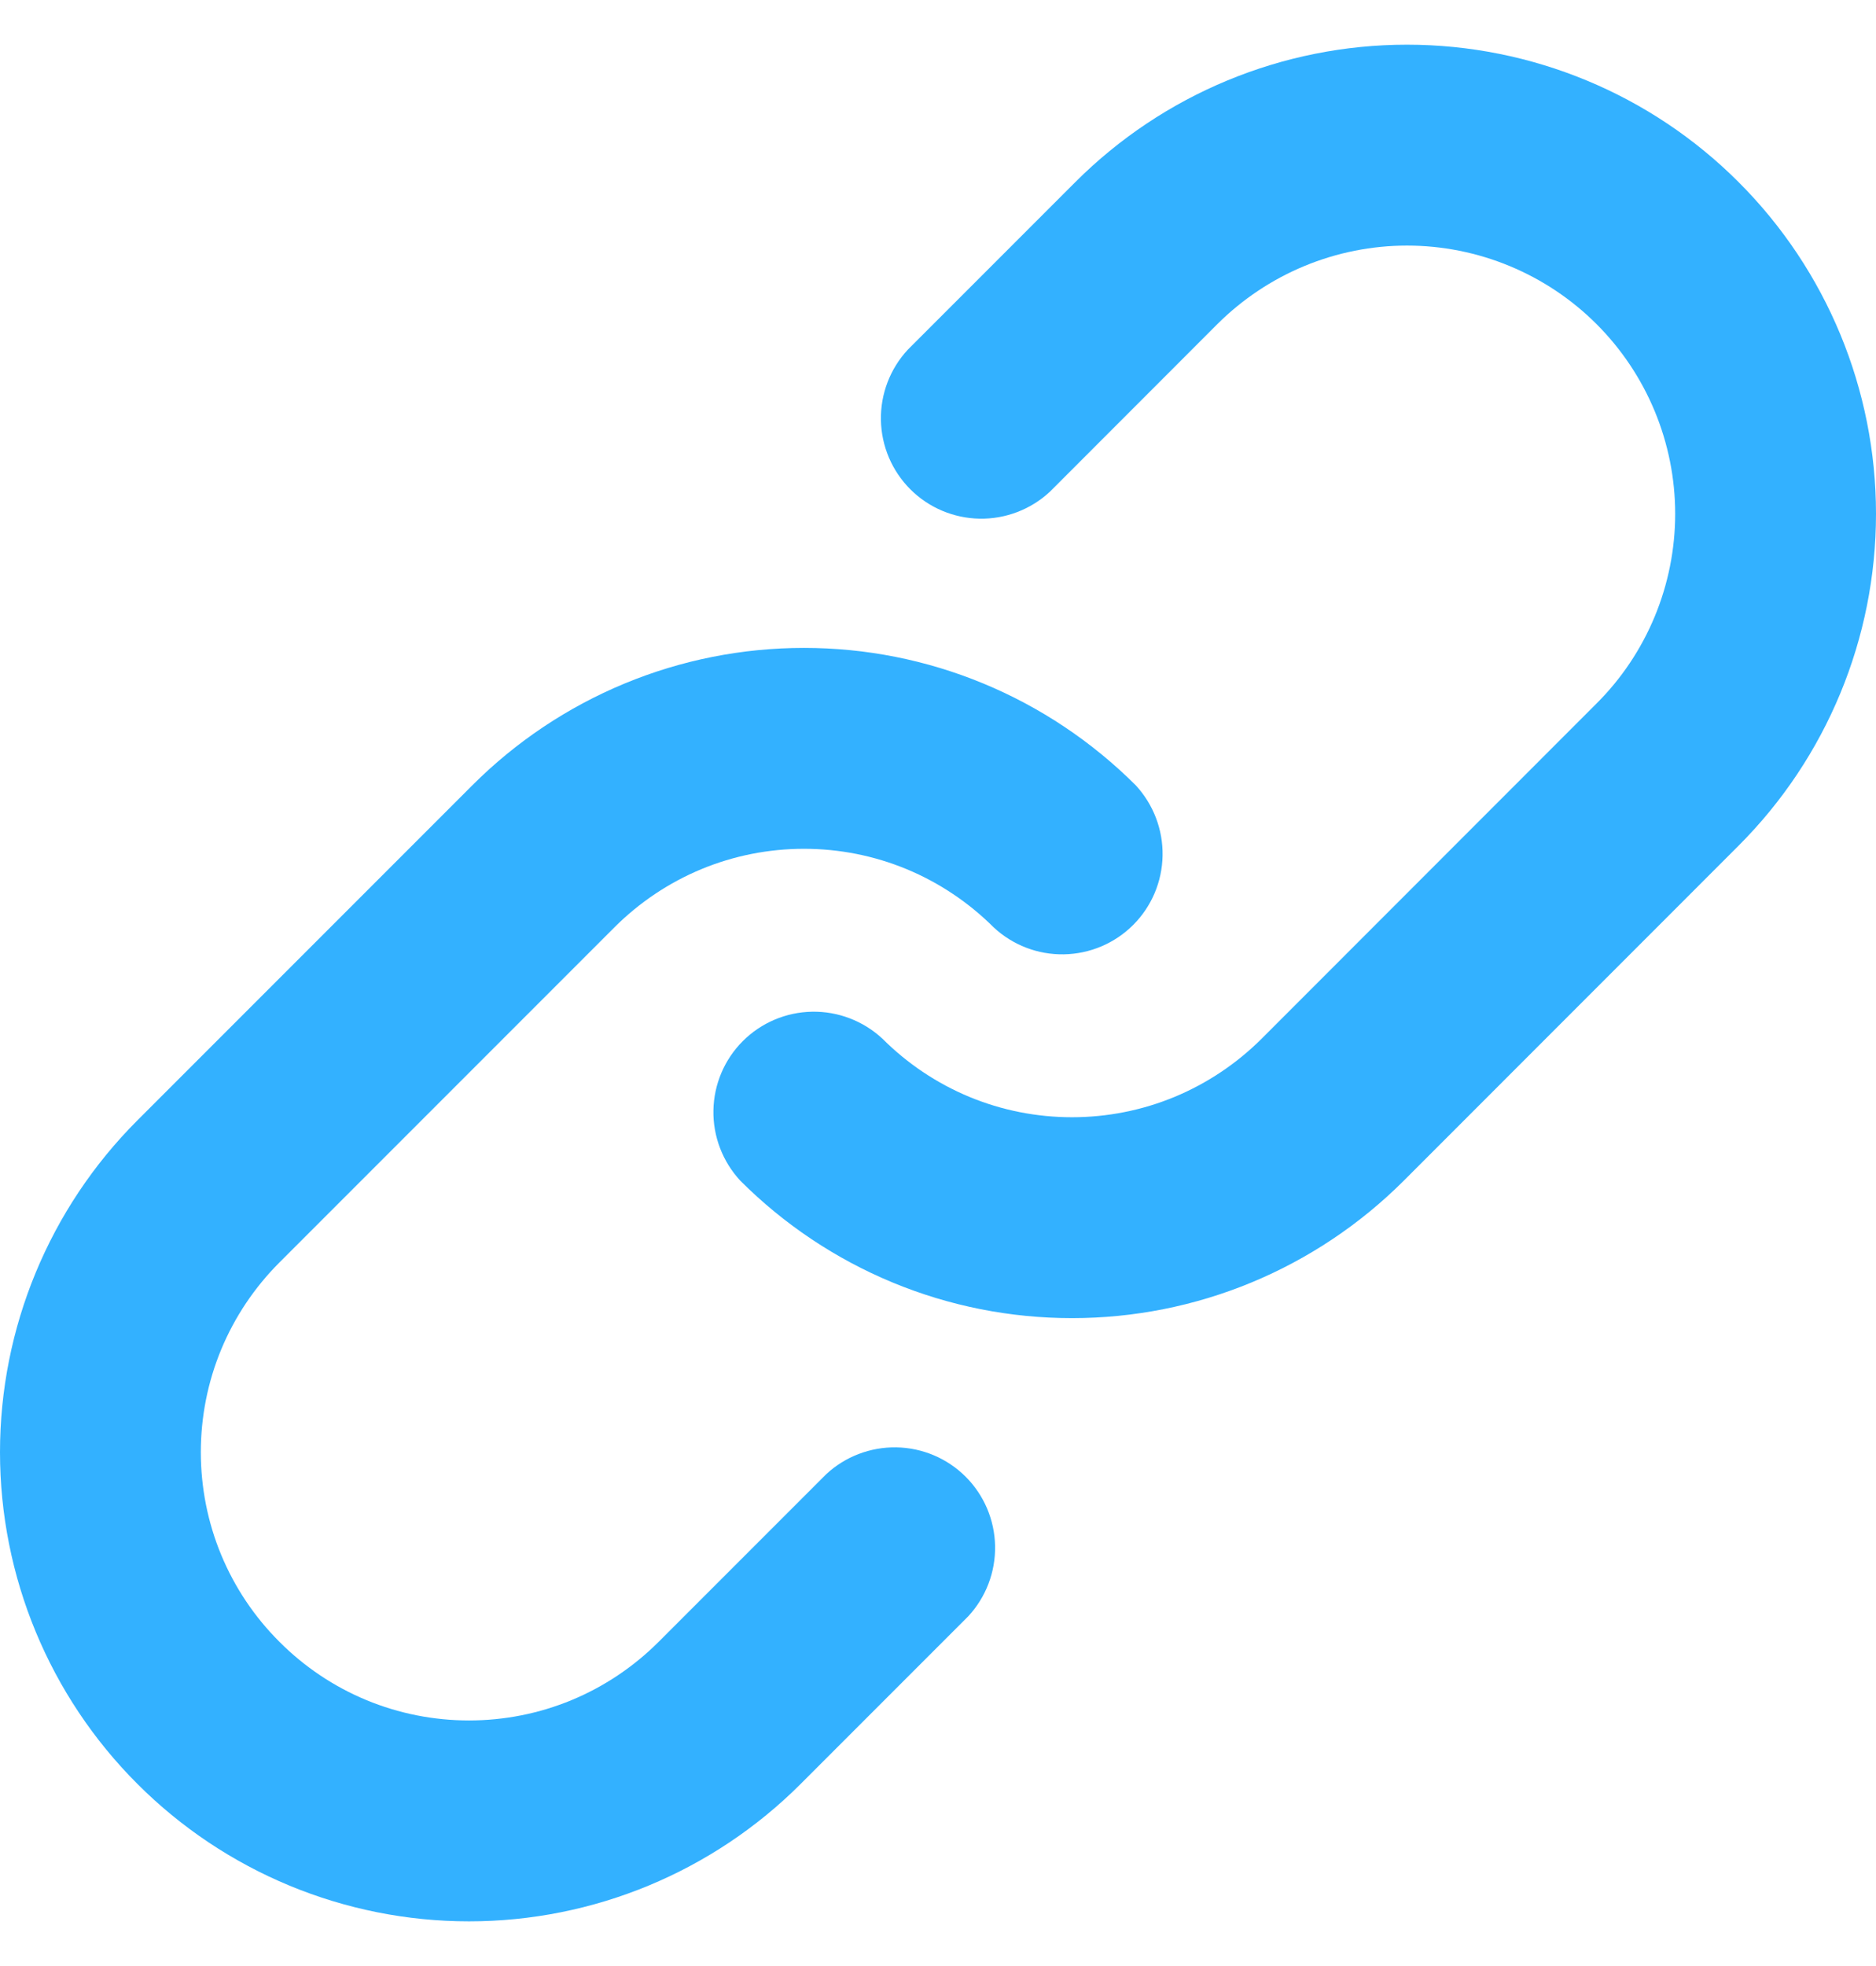 <?xml version="1.0" encoding="UTF-8"?> <svg xmlns="http://www.w3.org/2000/svg" width="21" height="22" viewBox="0 0 21 22" fill="none"> <path fill-rule="evenodd" clip-rule="evenodd" d="M10.162 3.913C9.964 4.126 9.856 4.408 9.861 4.699C9.866 4.991 9.984 5.269 10.19 5.475C10.396 5.681 10.674 5.799 10.966 5.804C11.257 5.809 11.539 5.701 11.752 5.503L13.627 3.627C13.906 3.349 14.237 3.128 14.601 2.977C14.966 2.826 15.356 2.748 15.75 2.748C16.144 2.748 16.535 2.826 16.899 2.977C17.263 3.128 17.594 3.349 17.872 3.627C18.151 3.906 18.372 4.237 18.523 4.601C18.674 4.965 18.752 5.356 18.752 5.75C18.752 6.144 18.674 6.535 18.523 6.899C18.372 7.263 18.151 7.594 17.872 7.872L14.123 11.623C13.844 11.901 13.513 12.123 13.149 12.274C12.785 12.425 12.394 12.502 12 12.502C11.606 12.502 11.215 12.425 10.851 12.274C10.487 12.123 10.156 11.901 9.878 11.623C9.664 11.424 9.382 11.316 9.091 11.321C8.799 11.326 8.521 11.444 8.315 11.65C8.109 11.856 7.991 12.134 7.986 12.426C7.981 12.717 8.089 12.999 8.288 13.213C8.775 13.7 9.354 14.087 9.991 14.351C10.628 14.615 11.31 14.75 12 14.75C12.69 14.75 13.372 14.615 14.009 14.351C14.646 14.087 15.225 13.7 15.713 13.213L19.462 9.463C20.447 8.478 21 7.142 21 5.75C21 4.358 20.447 3.022 19.462 2.038C18.478 1.053 17.142 0.5 15.75 0.5C14.358 0.5 13.022 1.053 12.037 2.038L10.162 3.913ZM3.128 18.372C2.849 18.094 2.627 17.763 2.476 17.399C2.325 17.035 2.248 16.644 2.248 16.25C2.248 15.856 2.325 15.465 2.476 15.101C2.627 14.737 2.849 14.406 3.128 14.127L6.878 10.377C7.156 10.099 7.487 9.877 7.851 9.726C8.215 9.575 8.606 9.498 9 9.498C9.394 9.498 9.785 9.575 10.149 9.726C10.513 9.877 10.844 10.099 11.123 10.377C11.336 10.576 11.618 10.684 11.909 10.679C12.201 10.674 12.479 10.556 12.685 10.35C12.891 10.144 13.009 9.866 13.014 9.574C13.019 9.283 12.911 9.001 12.713 8.787C12.225 8.3 11.646 7.913 11.009 7.649C10.372 7.385 9.69 7.25 9 7.25C8.311 7.25 7.628 7.385 6.991 7.649C6.354 7.913 5.775 8.3 5.288 8.787L1.538 12.537C0.553 13.522 -0 14.858 -0 16.25C-0 17.642 0.553 18.978 1.538 19.962C2.522 20.947 3.858 21.5 5.25 21.5C6.642 21.5 7.978 20.947 8.963 19.962L10.838 18.087C11.036 17.874 11.144 17.592 11.139 17.301C11.134 17.009 11.016 16.731 10.81 16.525C10.604 16.319 10.326 16.201 10.034 16.196C9.743 16.191 9.461 16.299 9.248 16.497L7.373 18.372C7.094 18.651 6.763 18.873 6.399 19.024C6.035 19.175 5.644 19.252 5.25 19.252C4.856 19.252 4.465 19.175 4.101 19.024C3.737 18.873 3.406 18.651 3.128 18.372Z" fill="#33B1FF"></path> </svg> 